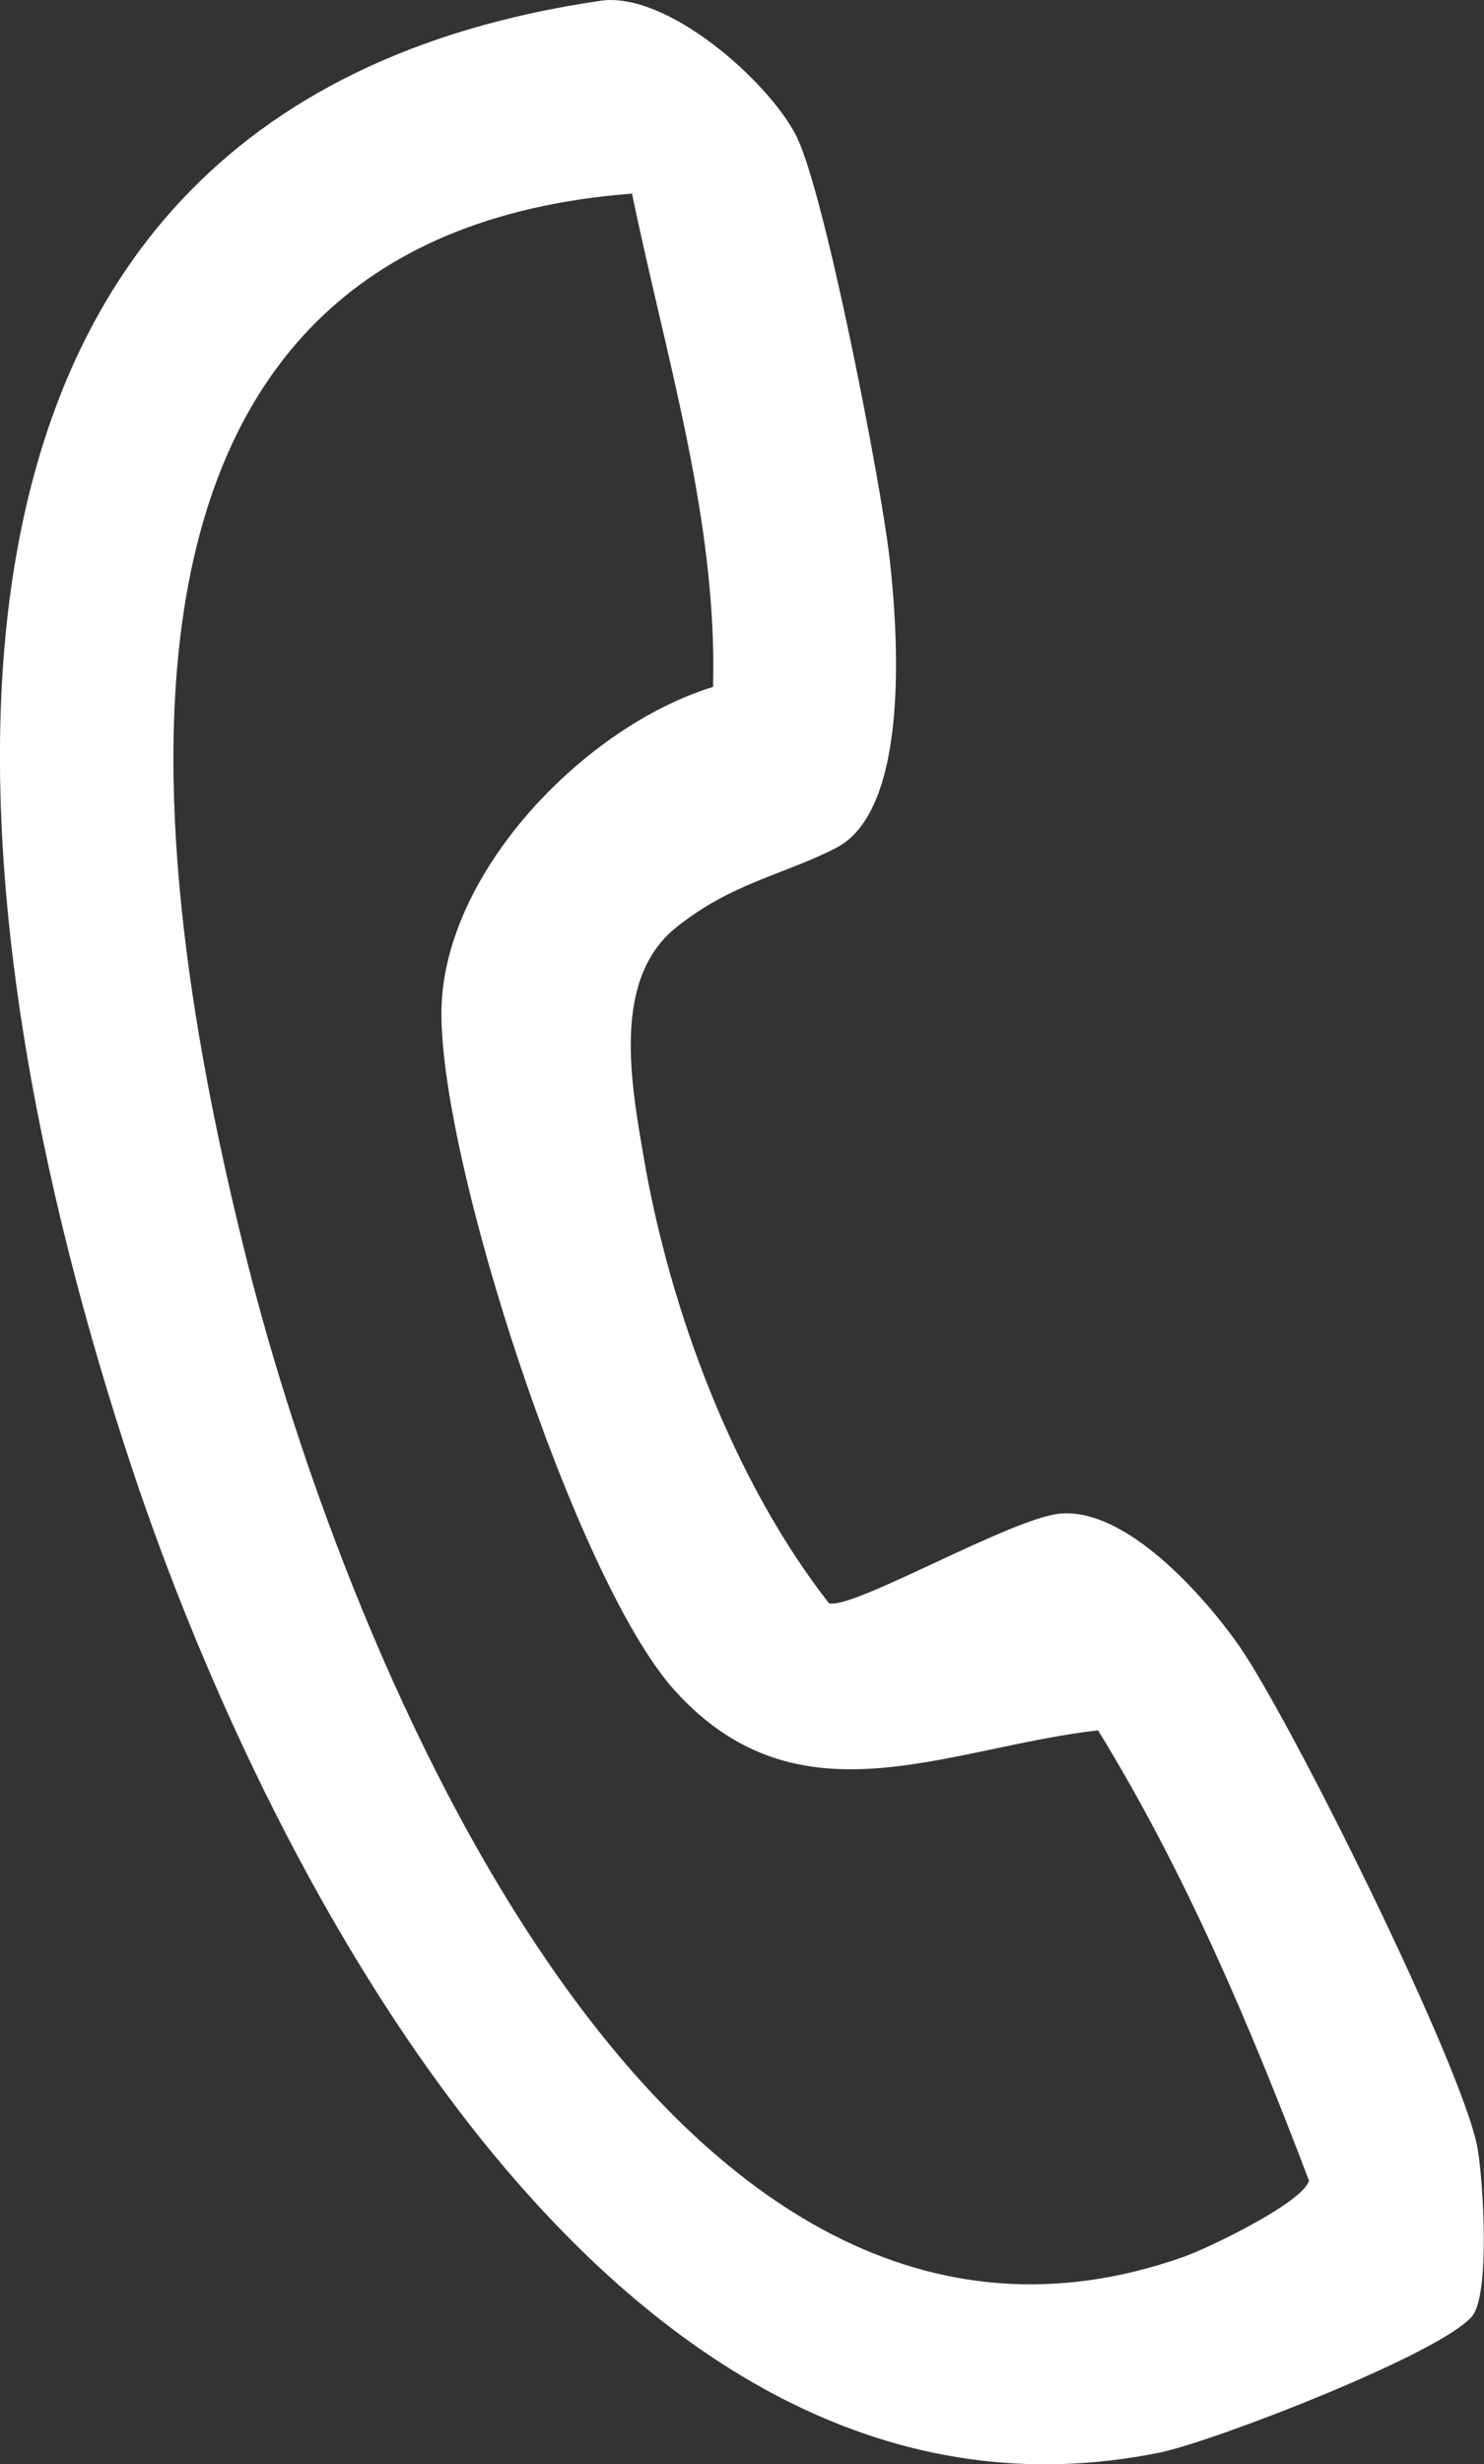 <?xml version="1.0" encoding="UTF-8"?>
<svg xmlns="http://www.w3.org/2000/svg" id="Ebene_2" data-name="Ebene 2" viewBox="0 0 155.32 257.85">
  <rect x="0" y="0" width="155.32" height="257.85" fill="#333333" stroke="none"/>
  <defs>
    <style>
      .cls-1 {
        fill: none;
      }

      .cls-2 {
        fill: #fff;
      }
    </style>
  </defs>
  <g id="Ebene_1-2" data-name="Ebene 1">
    <g>
      <path class="cls-1" d="M62.86.08C-16.54,11.66-5.2,96.36,13.84,153.63c14.57,43.83,51.38,114.36,107.54,102.99,5.66-1.15,29.52-10.39,32.72-14.28,1.89-2.29,1.17-14.07.57-17.54-1.45-8.36-19.74-45.28-25.14-52.86-3.64-5.1-11.65-14.17-18.53-13.58-5.08.43-21.76,10.11-24.22,9.38-9.98-12.77-16.65-30.7-19.39-46.67-1.34-7.85-3.34-18.64,3.41-24.05,5.81-4.66,11.09-5.43,16.7-8.3,7.82-4.01,6.51-22.59,5.62-30.37s-6.71-38.24-9.79-44.21S69.77-.93,62.86.08Z"></path>
      <path class="cls-2" d="M62.86.08c6.9-1.01,17.48,8.32,20.45,14.08s8.9,36.38,9.79,44.21,2.2,26.37-5.62,30.37c-5.61,2.87-10.89,3.64-16.7,8.3-6.75,5.41-4.75,16.2-3.41,24.05,2.73,15.97,9.41,33.9,19.39,46.67,2.47.73,19.14-8.95,24.22-9.38,6.88-.59,14.89,8.48,18.53,13.58,5.4,7.58,23.69,44.49,25.14,52.86.6,3.47,1.32,15.24-.57,17.54-3.2,3.89-27.06,13.13-32.72,14.28-56.15,11.37-92.97-59.16-107.54-102.99C-5.2,96.36-16.54,11.66,62.86.08ZM114.92,181.06c-16.03,1.85-31.37,10.17-44.32-4.19-10.41-11.55-24.79-56.03-24.39-71.4.38-14.44,15.16-29.54,28.42-33.59.48-17.36-4.97-34.6-8.48-51.62C6.29,24.87,15.26,89.56,25.79,131.69s43.88,123.67,98.11,104.46c2.65-.94,12.53-5.71,13.1-7.98-6.17-16.24-12.97-32.29-22.07-47.1Z"></path>
    </g>
  </g>
</svg>
